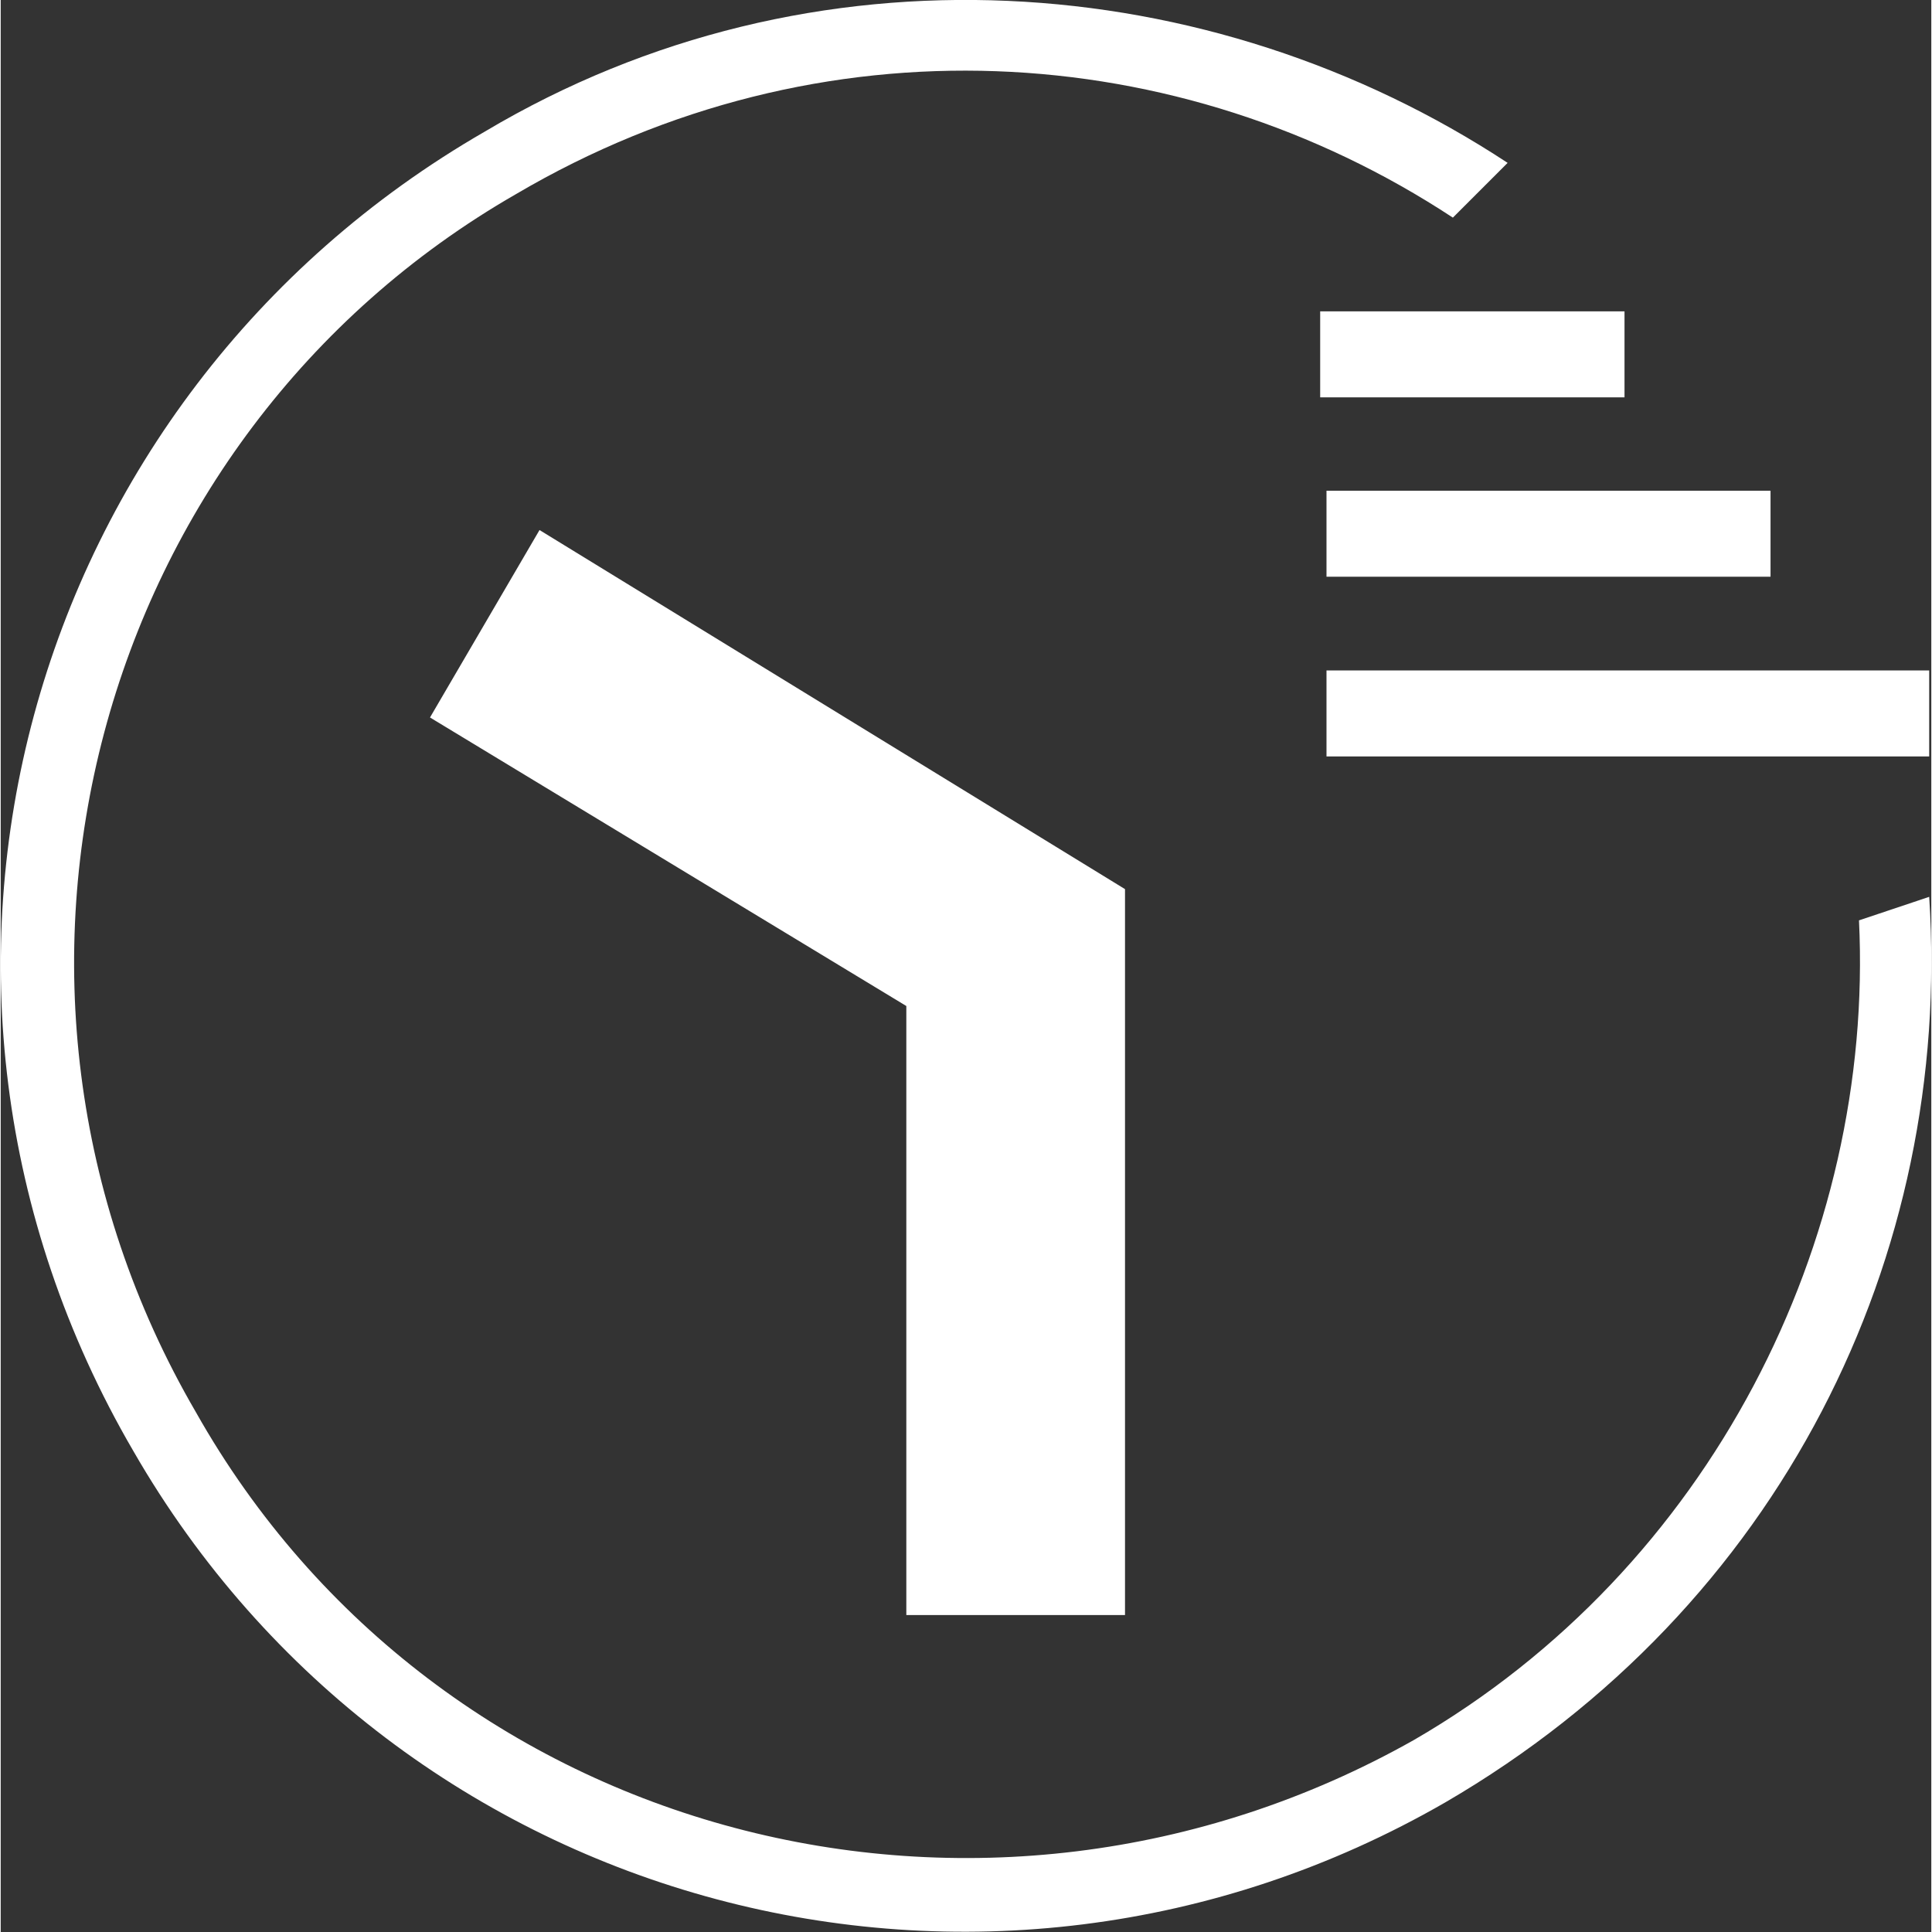 <?xml version="1.0" encoding="UTF-8"?>
<!DOCTYPE svg PUBLIC "-//W3C//DTD SVG 1.1//EN" "http://www.w3.org/Graphics/SVG/1.1/DTD/svg11.dtd">
<!-- Creator: CorelDRAW 2018 (64-Bit) -->
<svg xmlns="http://www.w3.org/2000/svg" xml:space="preserve" width="55px" height="55px" version="1.1" style="shape-rendering:geometricPrecision; text-rendering:geometricPrecision; image-rendering:optimizeQuality; fill-rule:evenodd; clip-rule:evenodd"
viewBox="0 0 55 55.04"
 xmlns:xlink="http://www.w3.org/1999/xlink">
 <rect x="0" y="0" width="55" height="55.04" fill="#333333" stroke="none"/>
 <defs>
  <style type="text/css">
   <![CDATA[
    .fil0 {fill:white}
   ]]>
  </style>
 </defs>
 <g id="Слой_x0020_1">
  <g id="_1836639430944">
   <path class="fil0" d="M42.93 4.64c-8.45,-5.56 -19.8,-6.45 -29.14,-0.89 -13.12,7.56 -17.79,24.25 -10.01,37.59 7.56,13.13 24.25,17.57 37.37,10.01 9.56,-5.56 14.46,-15.57 13.79,-25.8l-2 0.67c0.44,9.12 -4.23,18.46 -12.68,23.35 -12.23,6.9 -27.8,2.89 -34.7,-9.34 -7.12,-12.23 -2.89,-27.8 9.12,-34.7 8.68,-5.11 18.91,-4.45 26.69,0.67l1.56 -1.56 0 0 0 0z"/>
   <polygon class="fil0" points="32.03,32.45 32.03,32.45 32.03,46.01 25.8,46.01 25.8,28.66 12.23,20.44 15.35,15.1 32.03,25.33 "/>
   <rect class="fil0" x="37.59" y="8.87" width="8.67" height="2.45"/>
   <rect class="fil0" x="37.77" y="13.98" width="12.65" height="2.45"/>
   <rect class="fil0" x="37.77" y="19.1" width="17.17" height="2.45"/>
  </g>
 </g>
</svg>
